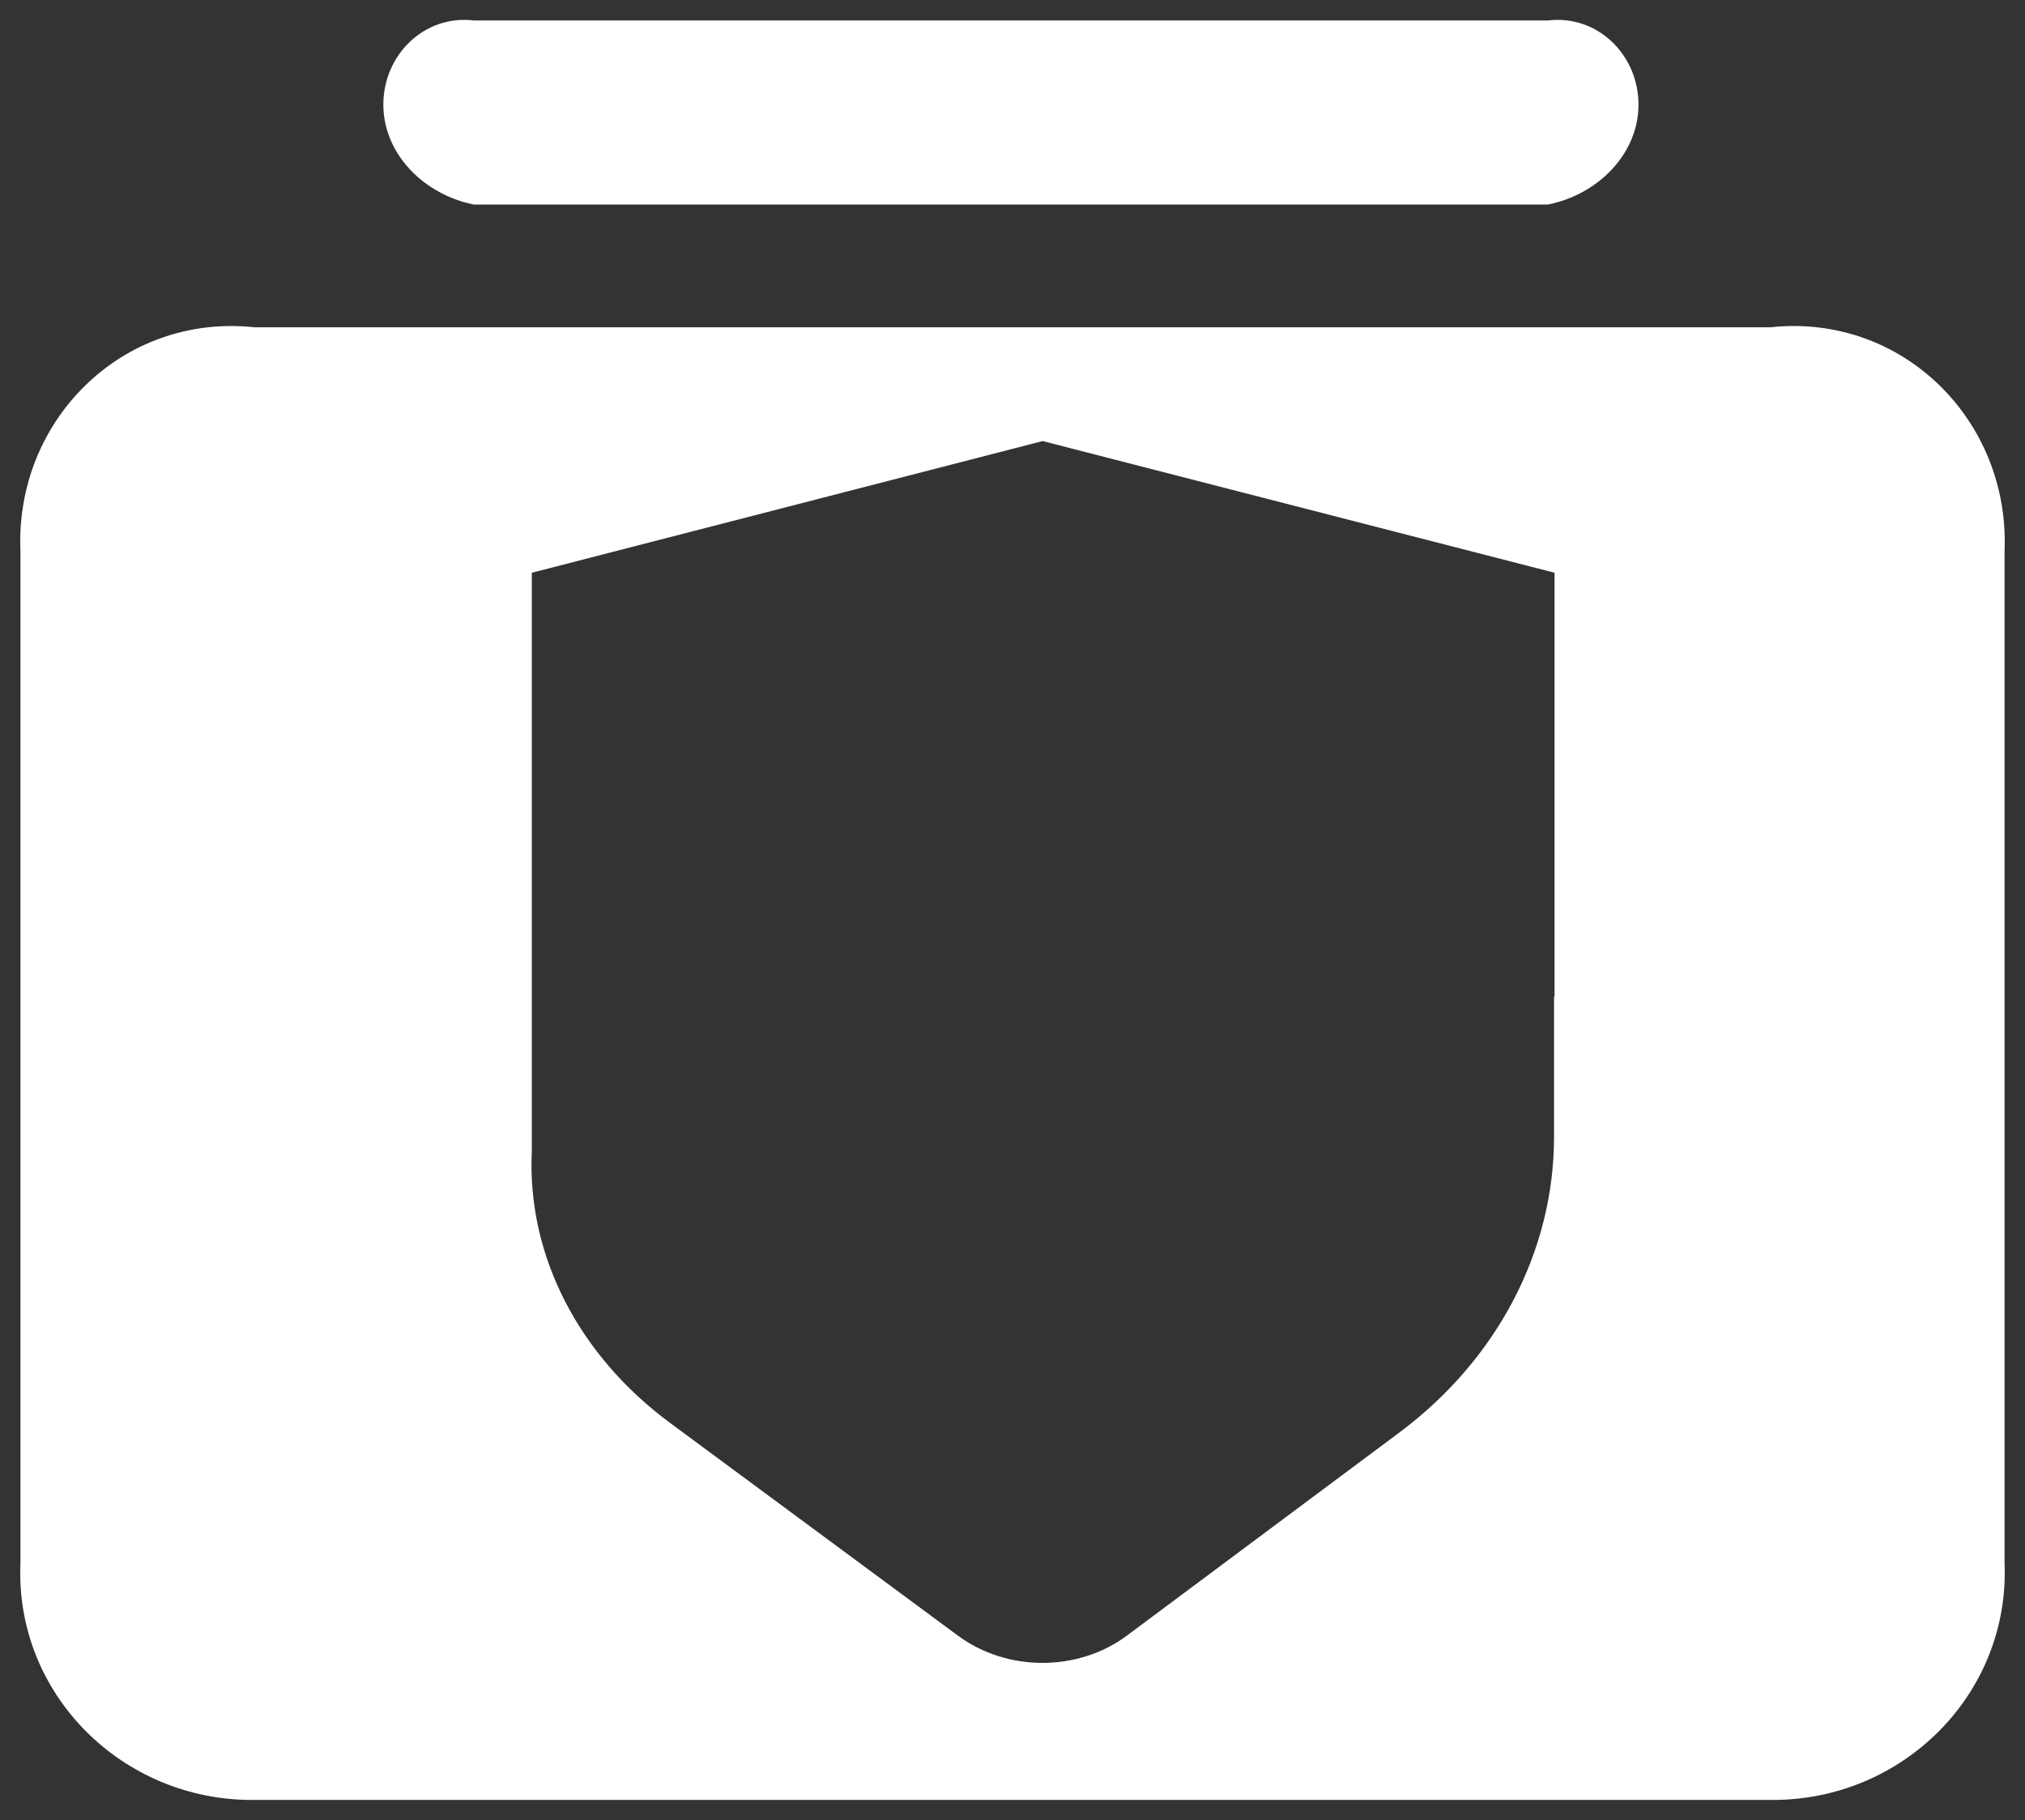﻿<?xml version="1.0" encoding="utf-8"?>
<svg version="1.1" xmlns:xlink="http://www.w3.org/1999/xlink" width="99px" height="89px" xmlns="http://www.w3.org/2000/svg">
  <rect width="100%" height="100%" fill="#333333" stroke="none"/>
  <g transform="matrix(1 0 0 1 -780 -3465 )">
    <path d="M 18.741 5.113  C 18.741 7.527  20.728 9.515  23.167 10  L 75.678 10  C 78.117 9.515  80.104 7.527  80.104 5.113  C 80.104 2.687  78.105 0.71  75.678 1  L 23.167 1  C 20.728 0.71  18.741 2.698  18.741 5.113  Z M 98 26.984  C 98.286 20.569  93.015 15.315  86.566 16  L 12.434 16  C 5.985 15.315  0.714 20.558  1 26.972  L 1 76.407  C 0.714 82.822  5.985 88.065  12.434 88  L 86.554 88  C 93.003 88.065  98.274 82.822  98 76.407  L 98 26.984  Z M 76 48.725  L 75.975 48.725  L 75.975 55.578  C 75.975 61.164  73.203 66.466  68.408 70.04  L 55.104 79.958  C 52.713 81.745  49.238 81.745  46.835 79.97  L 32.758 69.567  C 28.32 66.288  25.75 61.412  26 56.264  L 26 28.002  L 50.975 21.564  L 76 28.002  L 76 48.725  Z " fill-rule="nonzero" fill="#ffffff" stroke="none" transform="matrix(1 0 0 1 780 3465 )" />
  </g>
</svg>